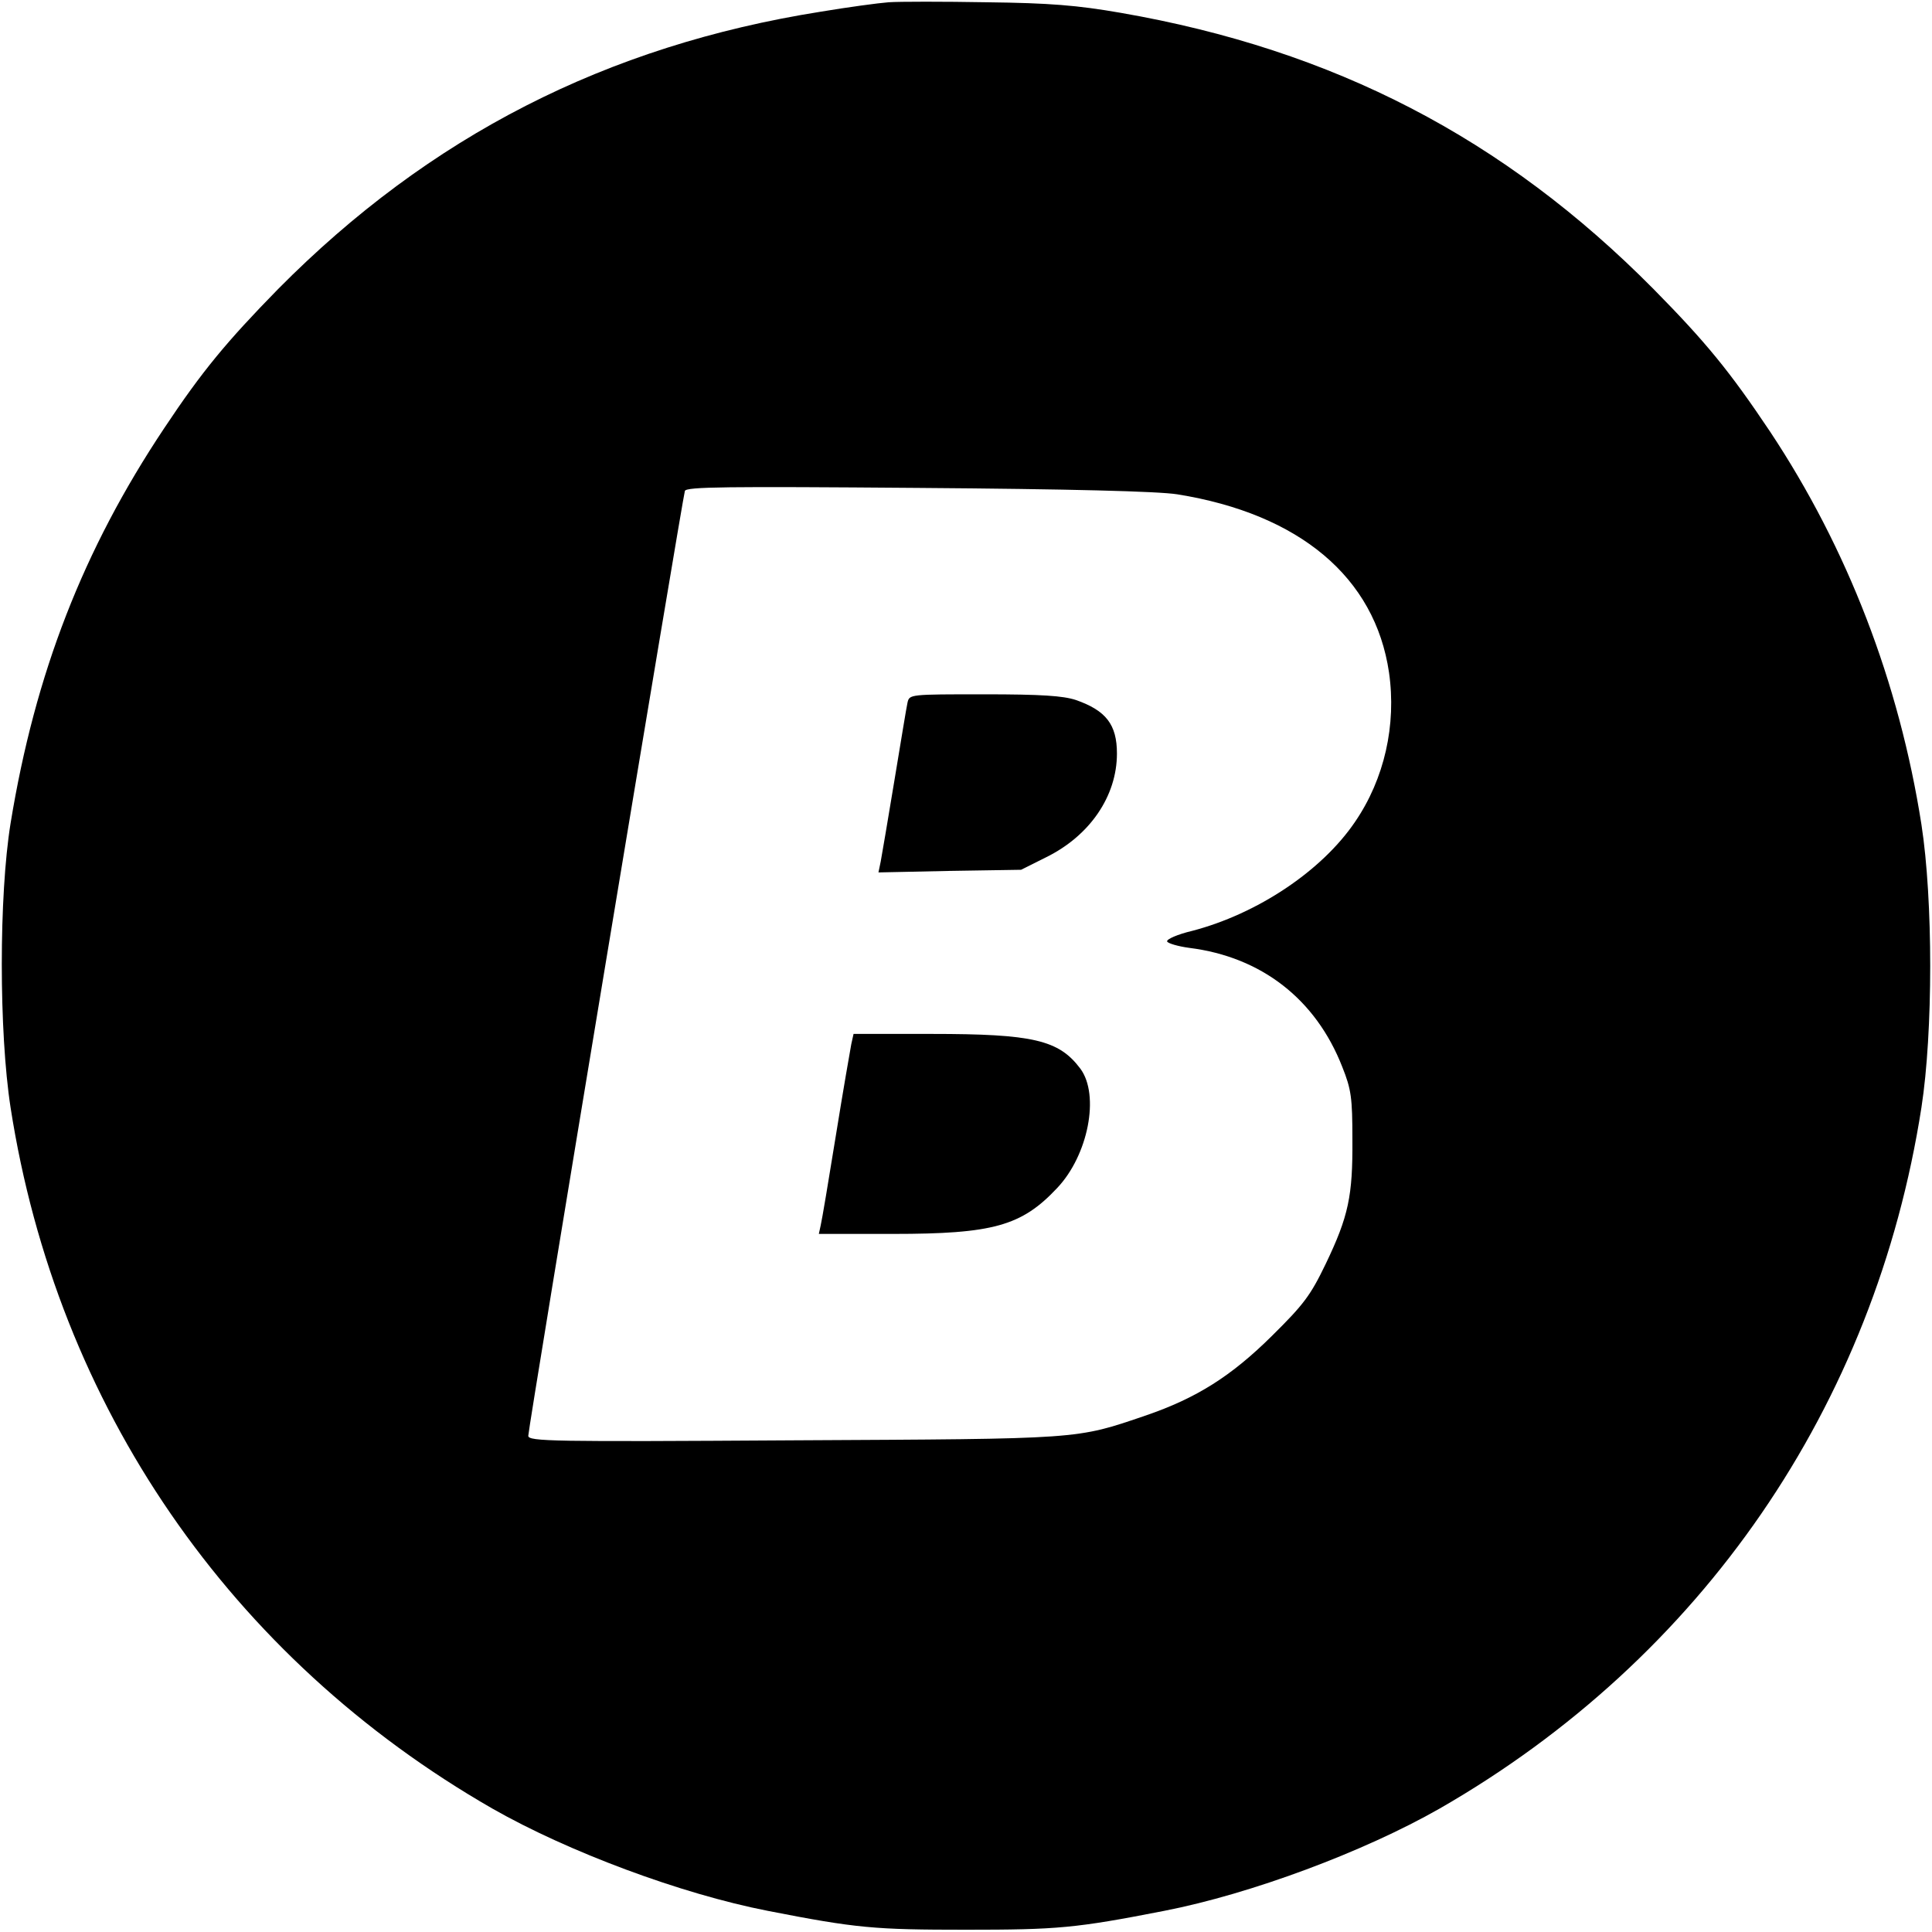 <?xml version="1.0" standalone="no"?>
<!DOCTYPE svg PUBLIC "-//W3C//DTD SVG 20010904//EN"
 "http://www.w3.org/TR/2001/REC-SVG-20010904/DTD/svg10.dtd">
<svg version="1.0" xmlns="http://www.w3.org/2000/svg"
 width="512pt" height="512pt" viewBox="0 0 512 512"
 preserveAspectRatio="xMidYMid meet">
<g transform="translate(0,512) scale(0.1,-0.1)"
fill="#000000" stroke="none">
<path d="M2355 5114 c-27 -2 -108 -13 -180 -25 -568 -90 -1037 -330 -1438
-735 -136 -139 -201 -217 -302 -369 -214 -321 -342 -649 -407 -1047 -31 -192
-31 -552 0 -753 123 -791 582 -1459 1277 -1858 200 -114 499 -226 730 -271
235 -46 283 -50 525 -50 242 0 290 4 525 50 231 45 530 157 730 271 695 399
1154 1067 1277 1858 31 200 31 550 0 750 -59 377 -196 732 -401 1041 -107 160
-170 237 -309 378 -396 400 -847 634 -1412 732 -115 20 -188 26 -355 28 -115
2 -232 2 -260 0z m765 -1304 c324 -52 524 -220 561 -472 20 -139 -12 -282 -90
-396 -88 -130 -259 -244 -432 -289 -38 -9 -68 -22 -66 -28 2 -5 29 -13 59 -17
191 -24 335 -136 405 -315 24 -60 27 -82 27 -193 1 -149 -10 -203 -71 -330
-40 -83 -58 -107 -142 -190 -108 -107 -200 -165 -334 -211 -188 -64 -166 -62
-934 -66 -641 -4 -703 -3 -703 12 0 22 409 2486 415 2504 4 11 109 12 618 8
403 -3 637 -9 687 -17z"/>
<path d="M2405 3258 c-3 -13 -18 -106 -35 -208 -17 -102 -33 -198 -36 -213
l-6 -29 189 4 189 3 66 33 c116 57 188 162 188 275 0 77 -29 114 -109 142 -34
11 -90 15 -243 15 -197 0 -198 0 -203 -22z"/>
<path d="M2256 2353 c-3 -16 -22 -125 -41 -243 -19 -118 -37 -225 -40 -237
l-5 -23 197 0 c264 0 340 21 434 121 83 87 114 247 62 317 -57 76 -125 92
-394 92 l-207 0 -6 -27z"/>
</g>
</svg>
